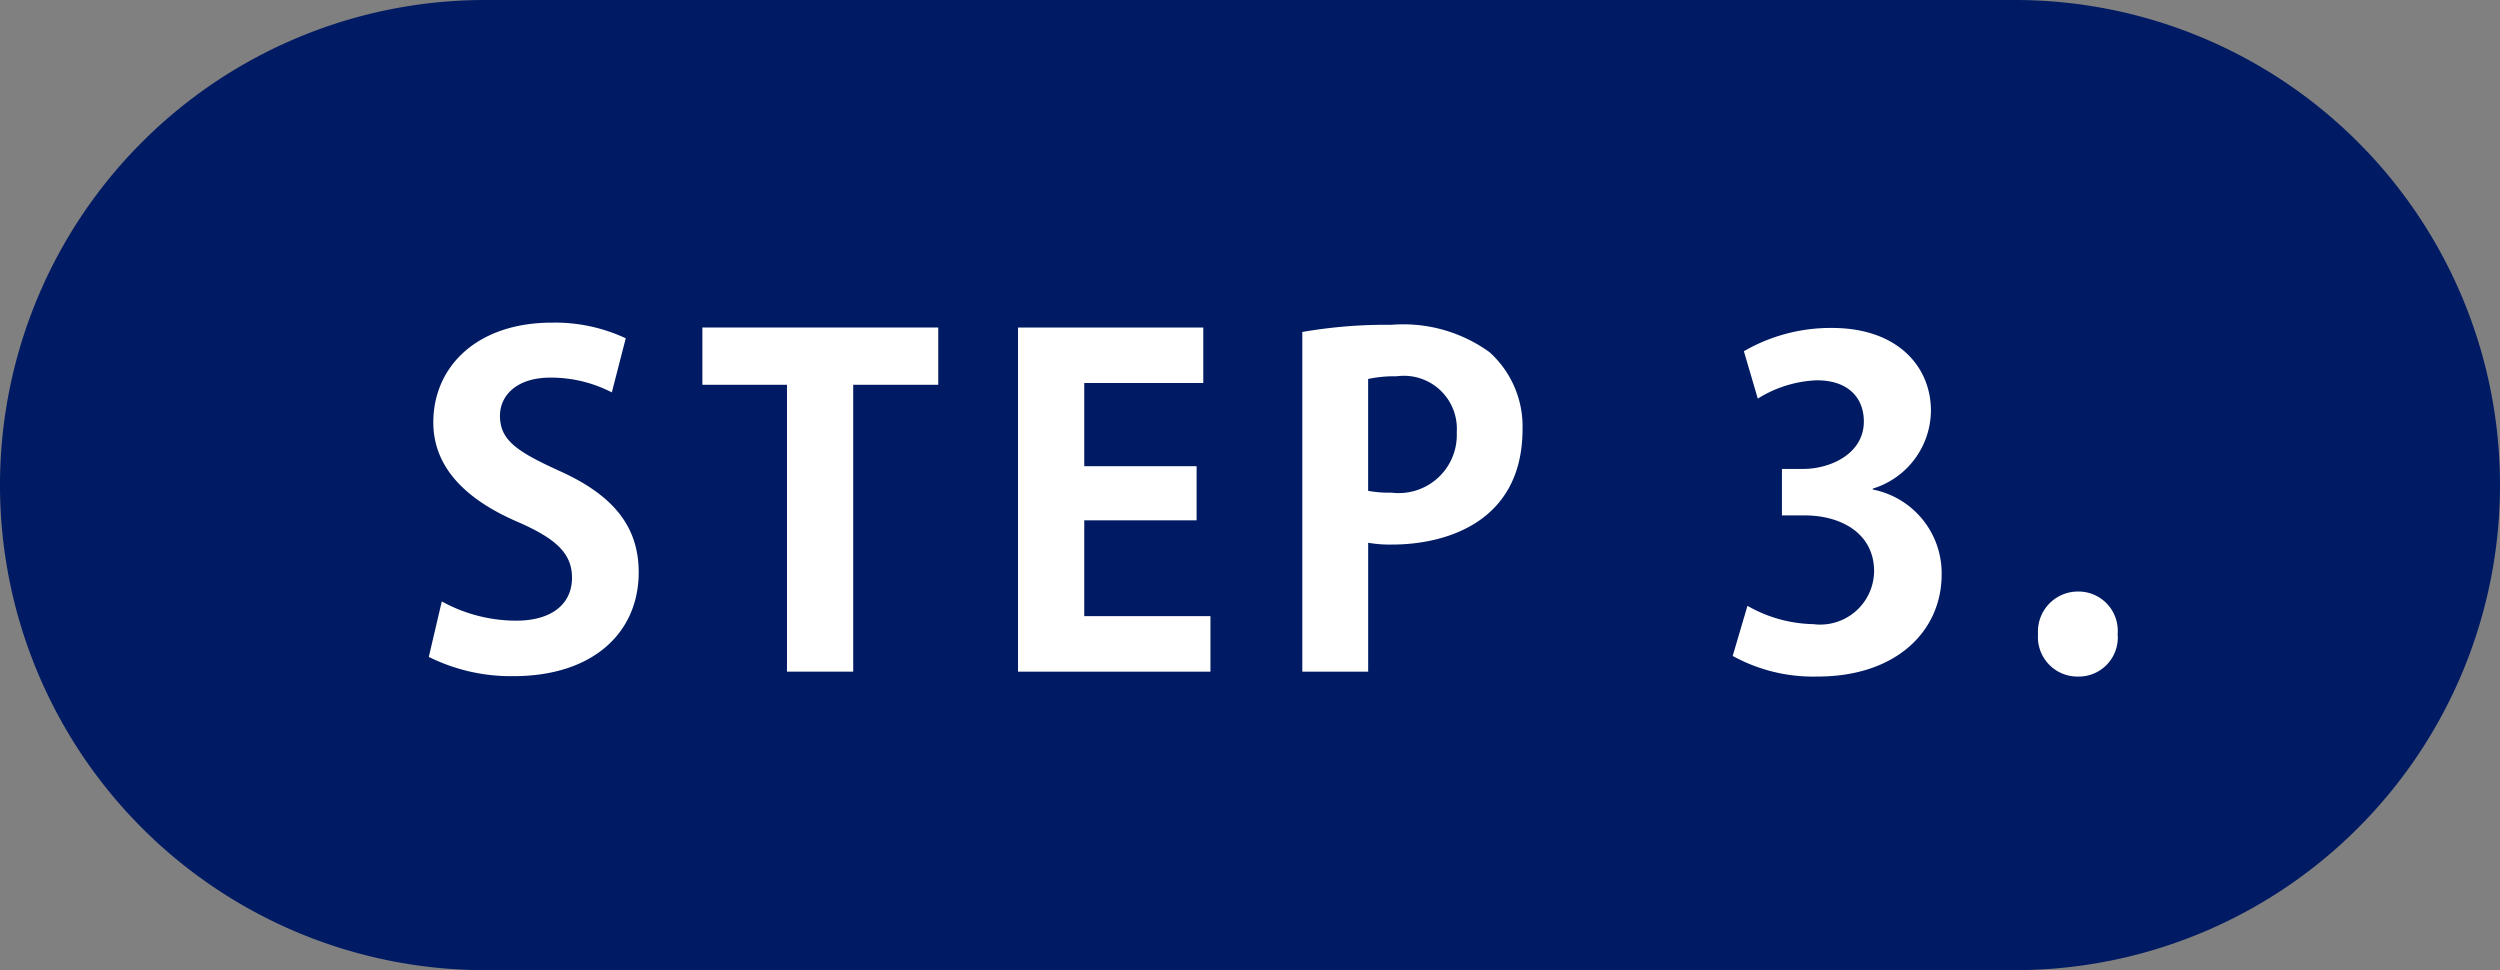 <svg id="レイヤー_1" data-name="レイヤー 1" xmlns="http://www.w3.org/2000/svg" width="67" height="26" viewBox="0 0 67 26"><rect x="0" y="0" width="67" height="26" fill="#808080" stroke="none"/><g id="グループ_142" data-name="グループ 142"><path id="長方形_12" data-name="長方形 12" d="M13,0H54A13,13,0,0,1,67,13h0A13,13,0,0,1,54,26H13A13,13,0,0,1,0,13H0A13,13,0,0,1,13,0Z" fill="#001b63"/><g id="STEP_3." data-name="STEP 3." style="isolation:isolate"><g style="isolation:isolate"><path d="M16.397,10.516a3.562,3.562,0,0,0-1.643-.396c-.936,0-1.355.504-1.355,1.02,0,.66.456.96,1.583,1.476,1.475.659,2.135,1.511,2.135,2.723,0,1.606-1.211,2.782-3.358,2.782a4.94,4.94,0,0,1-2.267-.516l.348-1.487a4.135,4.135,0,0,0,1.991.516c.983,0,1.499-.468,1.499-1.151,0-.66-.444-1.056-1.463-1.499-1.391-.6-2.254-1.464-2.254-2.663,0-1.511,1.187-2.674,3.178-2.674a4.468,4.468,0,0,1,1.979.419Z" fill="#fff"/><path d="M25.145,10.312H22.866V18h-1.775V10.312H18.824V8.777h6.321Z" fill="#fff"/><path d="M32.44,18H27.283V8.777h4.965v1.487H29.058v2.23h3.011v1.451H29.058V16.513h3.382Z" fill="#fff"/><path d="M34.902,8.897a13.085,13.085,0,0,1,2.387-.192,3.944,3.944,0,0,1,2.627.731A2.673,2.673,0,0,1,40.804,11.5c0,2.53-2.11,3.094-3.49,3.094a3.383,3.383,0,0,1-.647-.048V18H34.902ZM36.666,13.154a2.964,2.964,0,0,0,.623.049A1.558,1.558,0,0,0,39.041,11.584a1.419,1.419,0,0,0-1.607-1.5,3.478,3.478,0,0,0-.768.072Z" fill="#fff"/><path d="M50.189,13.119a2.286,2.286,0,0,1,1.847,2.278c0,1.511-1.212,2.734-3.322,2.734a4.464,4.464,0,0,1-2.278-.552l.396-1.343a3.675,3.675,0,0,0,1.763.491,1.445,1.445,0,0,0,1.631-1.415c0-1.02-.887-1.499-1.858-1.499h-.612V12.567h.576c.707,0,1.619-.396,1.619-1.271,0-.636-.42-1.104-1.26-1.104a3.208,3.208,0,0,0-1.582.491l-.373-1.27a4.64,4.64,0,0,1,2.363-.624c1.739,0,2.65,1.02,2.65,2.219a2.203,2.203,0,0,1-1.559,2.087Z" fill="#fff"/><path d="M54.619,16.992a1.072,1.072,0,0,1,1.066-1.139,1.053,1.053,0,0,1,1.068,1.139,1.047,1.047,0,0,1-1.068,1.14A1.059,1.059,0,0,1,54.619,16.992Z" fill="#fff"/></g></g></g></svg>
